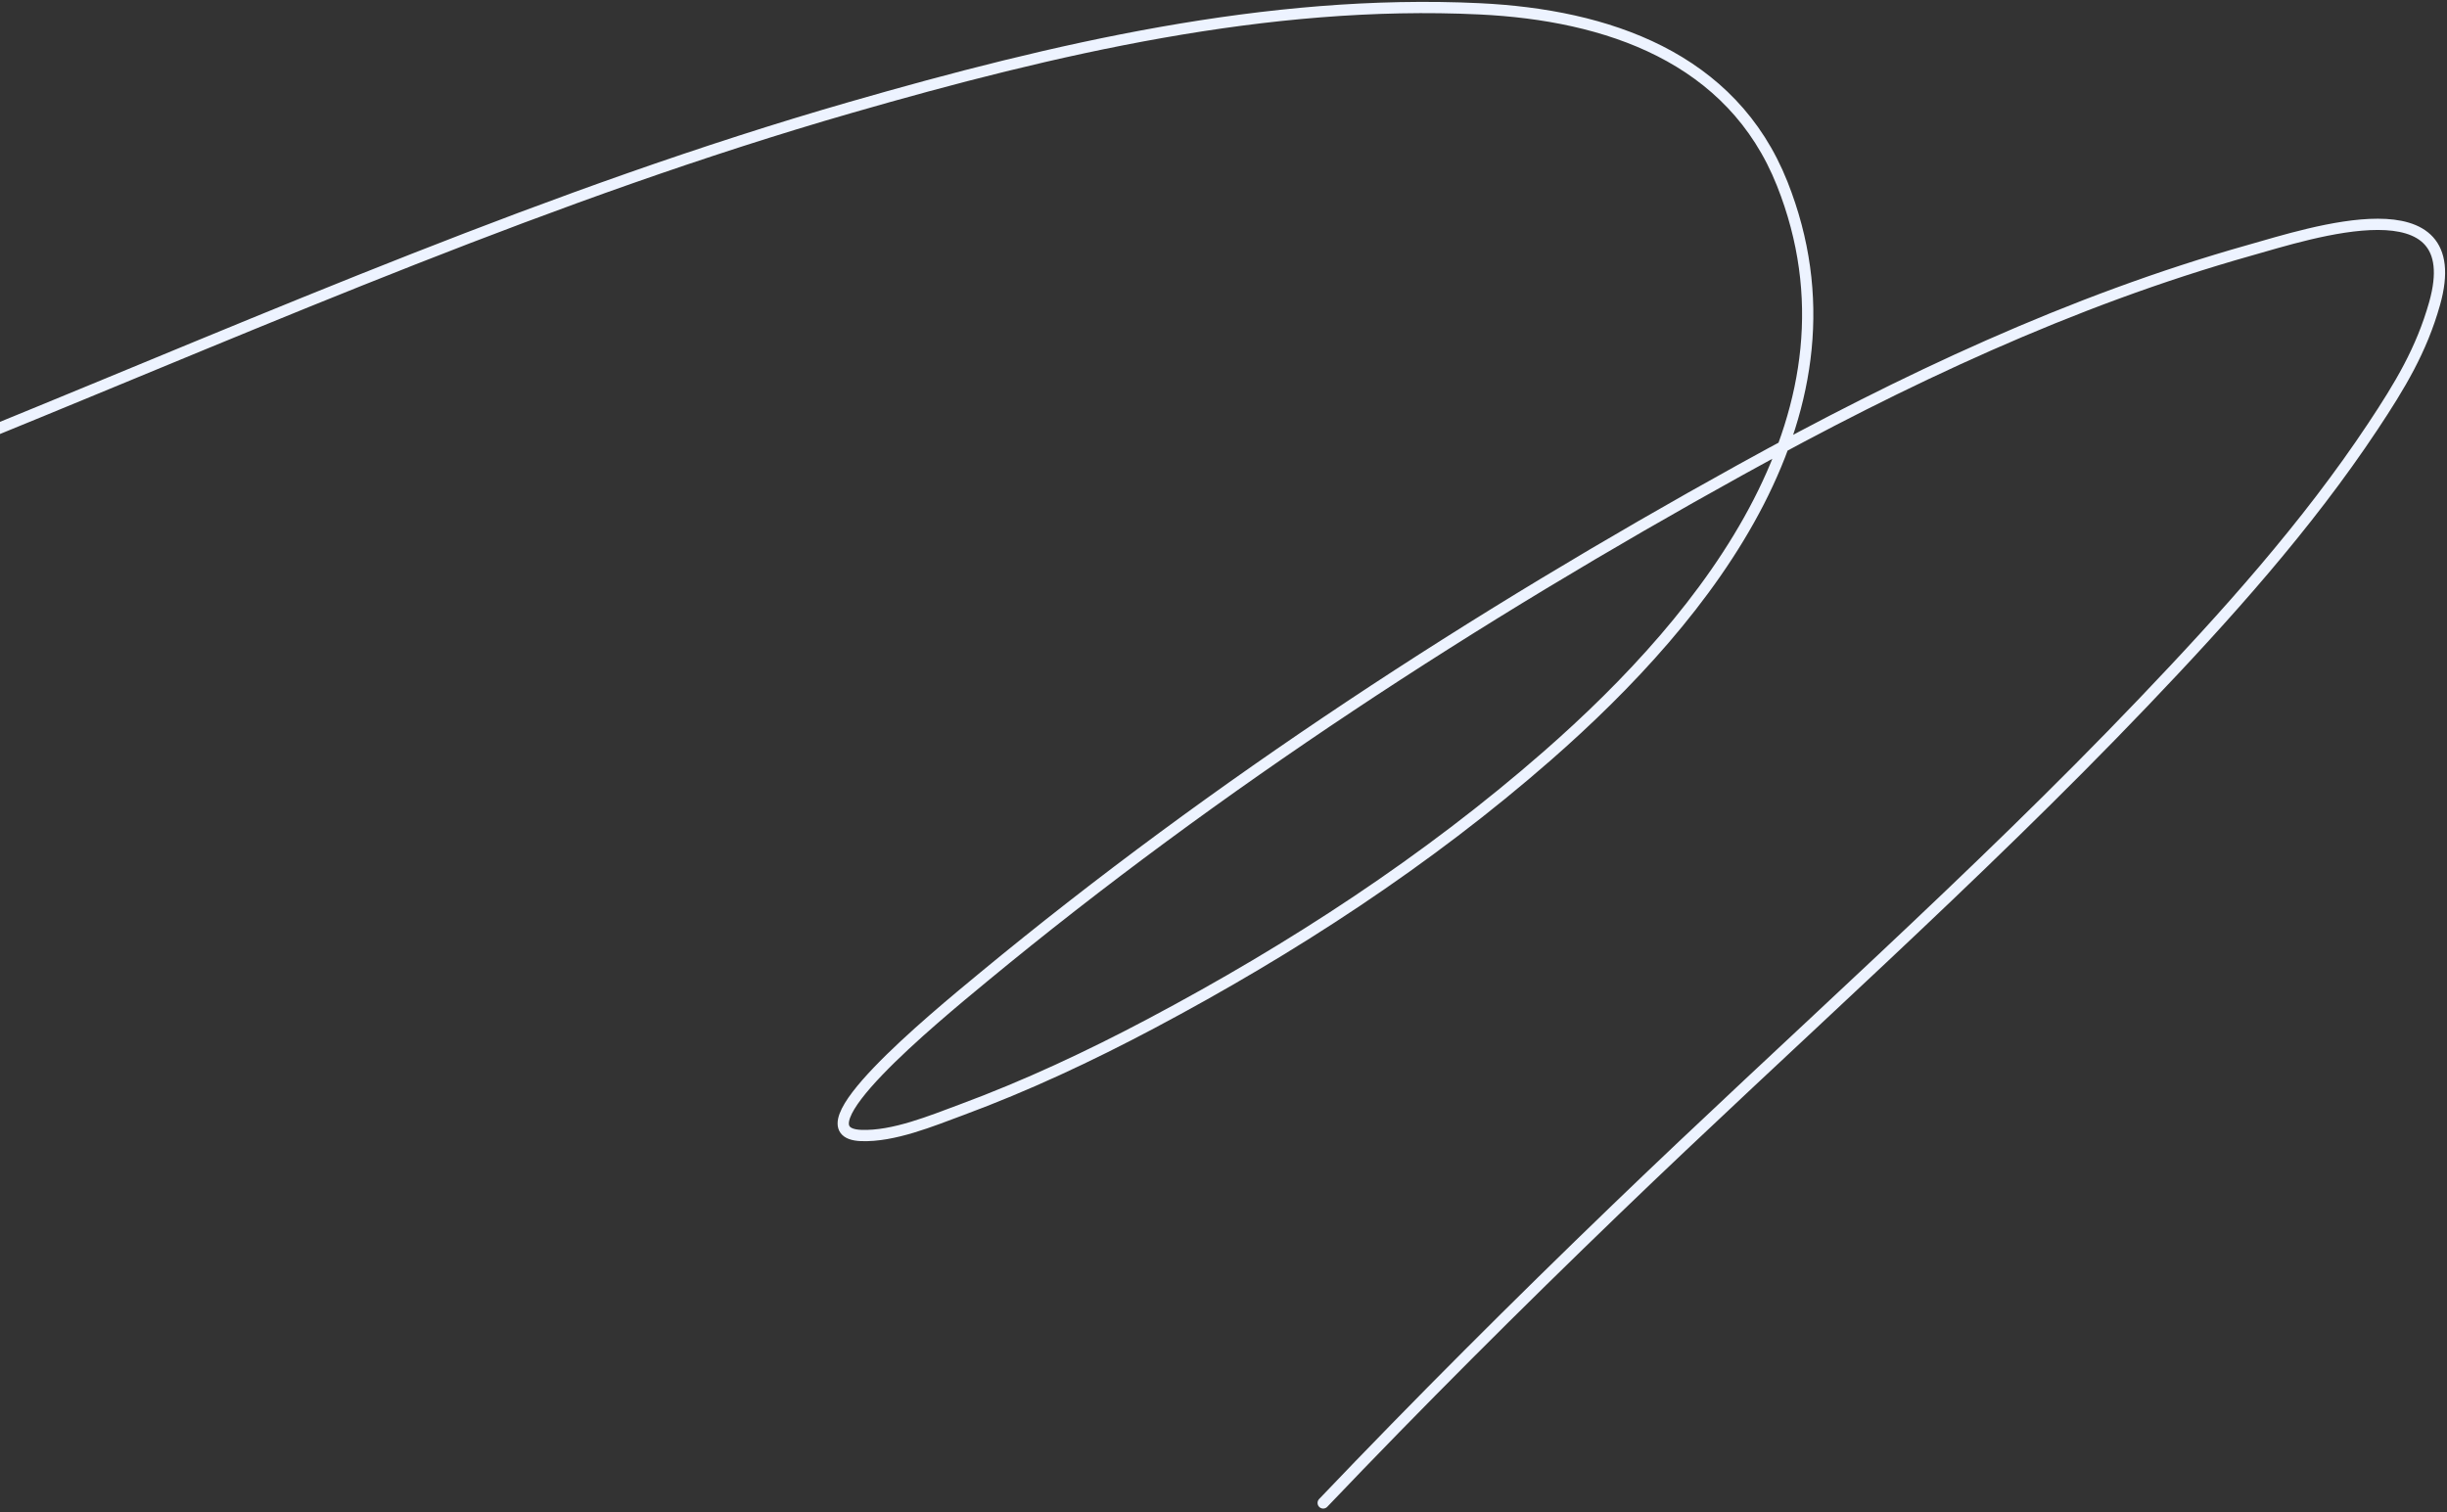 <?xml version="1.0" encoding="UTF-8"?> <svg xmlns="http://www.w3.org/2000/svg" width="652" height="403" viewBox="0 0 652 403" fill="none"><rect x="0" y="0" width="652" height="403" fill="#333333" stroke="none"/> <path d="M-4 115.675C72.359 84.543 147.162 51.541 226.686 28.617C280.55 13.09 337.786 -0.373 394.274 2.353C428.147 3.988 461.466 15.199 474.869 48.963C498.796 109.239 455.164 163.91 412.256 201.437C380.271 229.411 344.203 252.89 306.714 272.769C290.346 281.449 273.474 289.363 256.089 295.79C248.298 298.671 238.088 302.935 229.44 302.599C211.67 301.91 248.368 271.696 262.083 260.367C324.393 208.898 393.043 164.321 463.691 125.24C506.921 101.326 551.721 80.157 599.365 66.715C615.631 62.126 657.941 48.089 648.693 80.9C645.192 93.323 639.445 102.805 632.251 113.649C614.644 140.186 593.028 164.199 571.096 187.17C526.254 234.136 477.376 277.175 430.643 322.216C404.094 347.804 378.007 373.835 352.56 400.52" stroke="#EDF3FF" stroke-width="3" stroke-linecap="round"></path> </svg> 